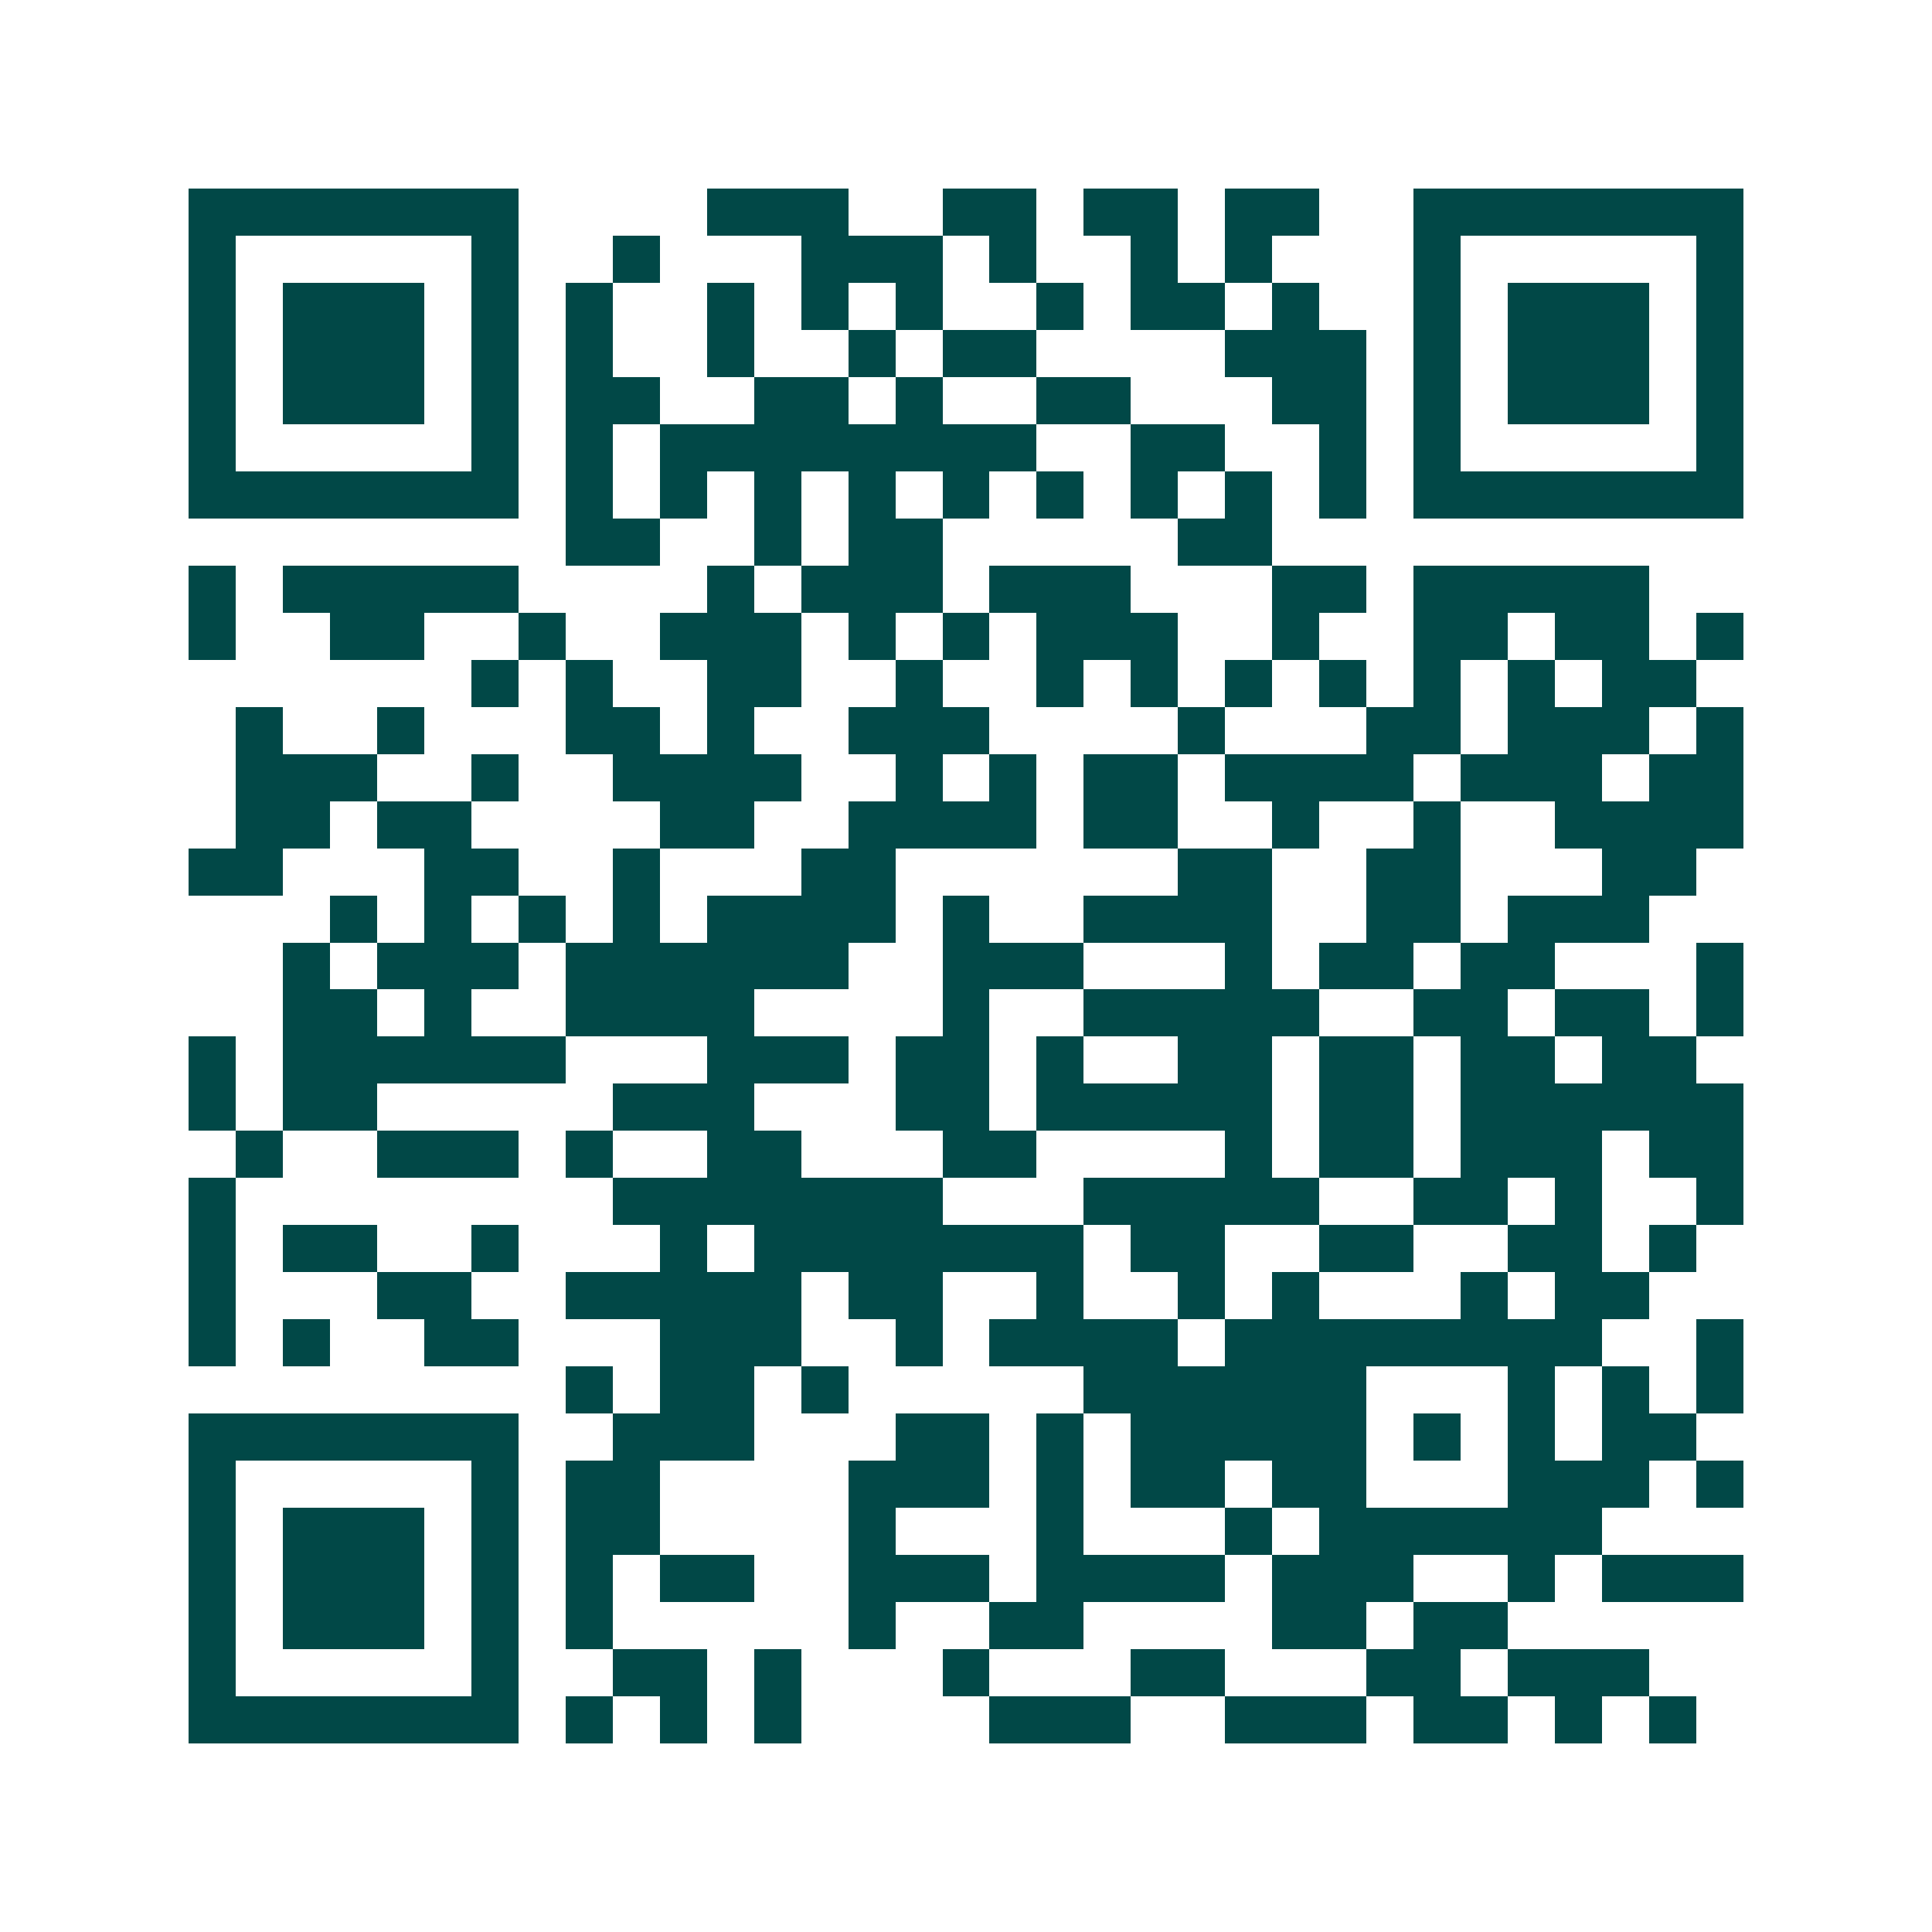 <svg xmlns="http://www.w3.org/2000/svg" width="200" height="200" viewBox="0 0 41 41" shape-rendering="crispEdges"><path fill="#ffffff" d="M0 0h41v41H0z"/><path stroke="#014847" d="M4 4.5h7m4 0h3m2 0h2m1 0h2m1 0h2m2 0h7M4 5.5h1m5 0h1m2 0h1m3 0h3m1 0h1m2 0h1m1 0h1m3 0h1m5 0h1M4 6.5h1m1 0h3m1 0h1m1 0h1m2 0h1m1 0h1m1 0h1m2 0h1m1 0h2m1 0h1m2 0h1m1 0h3m1 0h1M4 7.5h1m1 0h3m1 0h1m1 0h1m2 0h1m2 0h1m1 0h2m4 0h3m1 0h1m1 0h3m1 0h1M4 8.5h1m1 0h3m1 0h1m1 0h2m2 0h2m1 0h1m2 0h2m3 0h2m1 0h1m1 0h3m1 0h1M4 9.5h1m5 0h1m1 0h1m1 0h8m2 0h2m2 0h1m1 0h1m5 0h1M4 10.5h7m1 0h1m1 0h1m1 0h1m1 0h1m1 0h1m1 0h1m1 0h1m1 0h1m1 0h1m1 0h7M12 11.5h2m2 0h1m1 0h2m5 0h2M4 12.5h1m1 0h5m4 0h1m1 0h3m1 0h3m3 0h2m1 0h5M4 13.5h1m2 0h2m2 0h1m2 0h3m1 0h1m1 0h1m1 0h3m2 0h1m2 0h2m1 0h2m1 0h1M10 14.5h1m1 0h1m2 0h2m2 0h1m2 0h1m1 0h1m1 0h1m1 0h1m1 0h1m1 0h1m1 0h2M5 15.5h1m2 0h1m3 0h2m1 0h1m2 0h3m4 0h1m3 0h2m1 0h3m1 0h1M5 16.5h3m2 0h1m2 0h4m2 0h1m1 0h1m1 0h2m1 0h4m1 0h3m1 0h2M5 17.5h2m1 0h2m4 0h2m2 0h4m1 0h2m2 0h1m2 0h1m2 0h4M4 18.5h2m3 0h2m2 0h1m3 0h2m6 0h2m2 0h2m3 0h2M7 19.5h1m1 0h1m1 0h1m1 0h1m1 0h4m1 0h1m2 0h4m2 0h2m1 0h3M6 20.5h1m1 0h3m1 0h6m2 0h3m3 0h1m1 0h2m1 0h2m3 0h1M6 21.5h2m1 0h1m2 0h4m4 0h1m2 0h5m2 0h2m1 0h2m1 0h1M4 22.5h1m1 0h6m3 0h3m1 0h2m1 0h1m2 0h2m1 0h2m1 0h2m1 0h2M4 23.5h1m1 0h2m5 0h3m3 0h2m1 0h5m1 0h2m1 0h6M5 24.5h1m2 0h3m1 0h1m2 0h2m3 0h2m4 0h1m1 0h2m1 0h3m1 0h2M4 25.5h1m8 0h7m3 0h5m2 0h2m1 0h1m2 0h1M4 26.5h1m1 0h2m2 0h1m3 0h1m1 0h7m1 0h2m2 0h2m2 0h2m1 0h1M4 27.5h1m3 0h2m2 0h5m1 0h2m2 0h1m2 0h1m1 0h1m3 0h1m1 0h2M4 28.5h1m1 0h1m2 0h2m3 0h3m2 0h1m1 0h4m1 0h8m2 0h1M12 29.5h1m1 0h2m1 0h1m5 0h6m3 0h1m1 0h1m1 0h1M4 30.5h7m2 0h3m3 0h2m1 0h1m1 0h5m1 0h1m1 0h1m1 0h2M4 31.5h1m5 0h1m1 0h2m4 0h3m1 0h1m1 0h2m1 0h2m3 0h3m1 0h1M4 32.5h1m1 0h3m1 0h1m1 0h2m4 0h1m3 0h1m3 0h1m1 0h6M4 33.5h1m1 0h3m1 0h1m1 0h1m1 0h2m2 0h3m1 0h4m1 0h3m2 0h1m1 0h3M4 34.5h1m1 0h3m1 0h1m1 0h1m5 0h1m2 0h2m4 0h2m1 0h2M4 35.5h1m5 0h1m2 0h2m1 0h1m3 0h1m3 0h2m3 0h2m1 0h3M4 36.5h7m1 0h1m1 0h1m1 0h1m4 0h3m2 0h3m1 0h2m1 0h1m1 0h1"/></svg>
